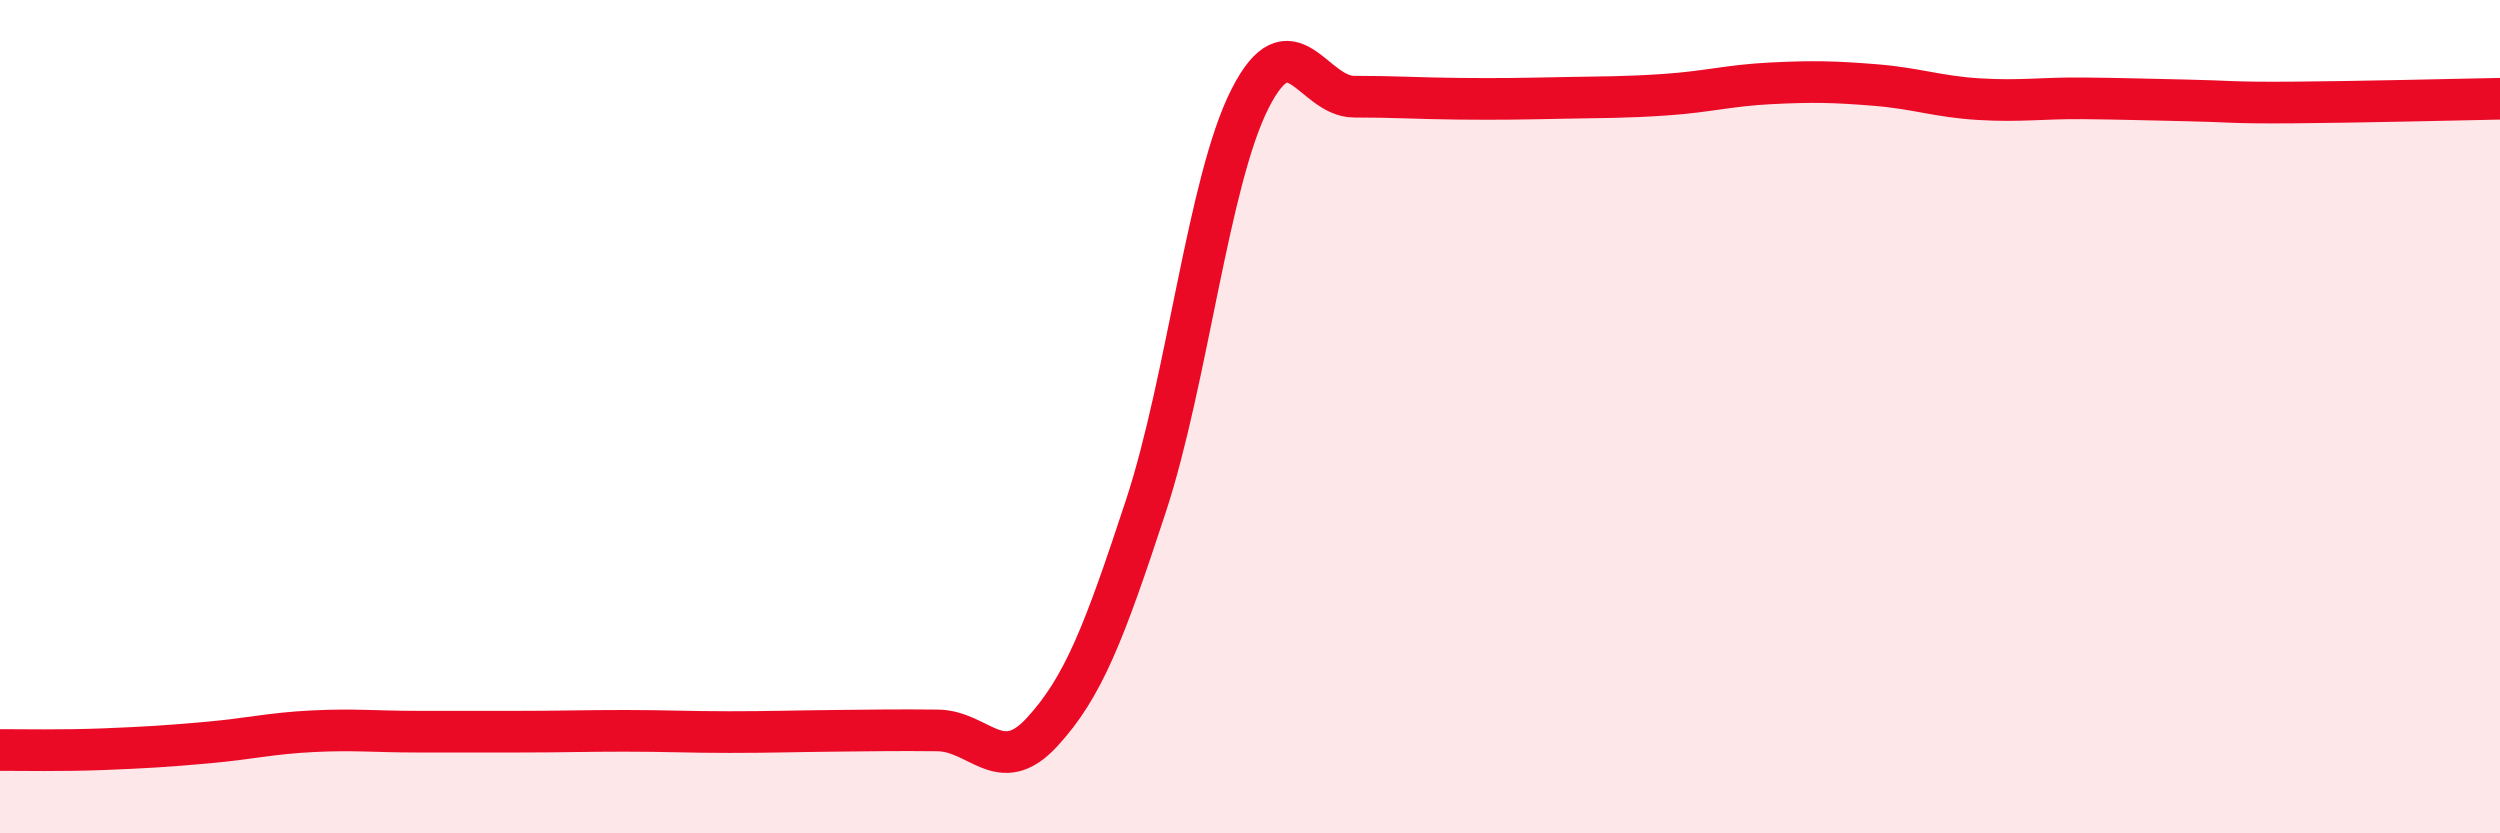
    <svg width="60" height="20" viewBox="0 0 60 20" xmlns="http://www.w3.org/2000/svg">
      <path
        d="M 0,18 C 0.5,18 1.5,18.02 2.5,17.98 C 3.5,17.94 4,17.91 5,17.82 C 6,17.73 6.5,17.6 7.5,17.55 C 8.5,17.5 9,17.56 10,17.56 C 11,17.56 11.5,17.56 12.5,17.56 C 13.5,17.56 14,17.54 15,17.54 C 16,17.54 16.5,17.57 17.5,17.57 C 18.5,17.57 19,17.55 20,17.54 C 21,17.53 21.5,17.52 22.5,17.53 C 23.5,17.54 24,18.66 25,17.58 C 26,16.5 26.5,15.19 27.5,12.15 C 28.5,9.11 29,4.34 30,2.37 C 31,0.4 31.5,2.32 32.5,2.32 C 33.5,2.32 34,2.36 35,2.37 C 36,2.38 36.5,2.37 37.5,2.35 C 38.5,2.33 39,2.34 40,2.27 C 41,2.2 41.5,2.05 42.5,2 C 43.5,1.95 44,1.96 45,2.04 C 46,2.12 46.5,2.32 47.5,2.38 C 48.5,2.44 49,2.35 50,2.36 C 51,2.37 51.5,2.39 52.5,2.41 C 53.5,2.43 53.5,2.47 55,2.46 C 56.5,2.45 59,2.39 60,2.37L60 20L0 20Z"
        fill="#EB0A25"
        opacity="0.1"
        stroke-linecap="round"
        stroke-linejoin="round"
      />
      <path
        d="M 0,18 C 0.5,18 1.5,18.02 2.5,17.98 C 3.5,17.94 4,17.91 5,17.82 C 6,17.73 6.5,17.6 7.5,17.55 C 8.5,17.5 9,17.56 10,17.56 C 11,17.56 11.5,17.56 12.5,17.56 C 13.5,17.56 14,17.54 15,17.54 C 16,17.54 16.5,17.57 17.5,17.57 C 18.5,17.57 19,17.55 20,17.54 C 21,17.53 21.5,17.52 22.5,17.53 C 23.5,17.54 24,18.66 25,17.58 C 26,16.5 26.5,15.19 27.5,12.15 C 28.5,9.11 29,4.34 30,2.37 C 31,0.4 31.5,2.32 32.5,2.32 C 33.5,2.32 34,2.36 35,2.37 C 36,2.38 36.5,2.37 37.5,2.35 C 38.5,2.33 39,2.34 40,2.27 C 41,2.2 41.5,2.05 42.5,2 C 43.5,1.95 44,1.96 45,2.04 C 46,2.12 46.5,2.32 47.5,2.38 C 48.5,2.44 49,2.35 50,2.36 C 51,2.37 51.5,2.39 52.5,2.41 C 53.5,2.43 53.5,2.47 55,2.46 C 56.5,2.45 59,2.39 60,2.37"
        stroke="#EB0A25"
        stroke-width="1"
        fill="none"
        stroke-linecap="round"
        stroke-linejoin="round"
      />
    </svg>
  